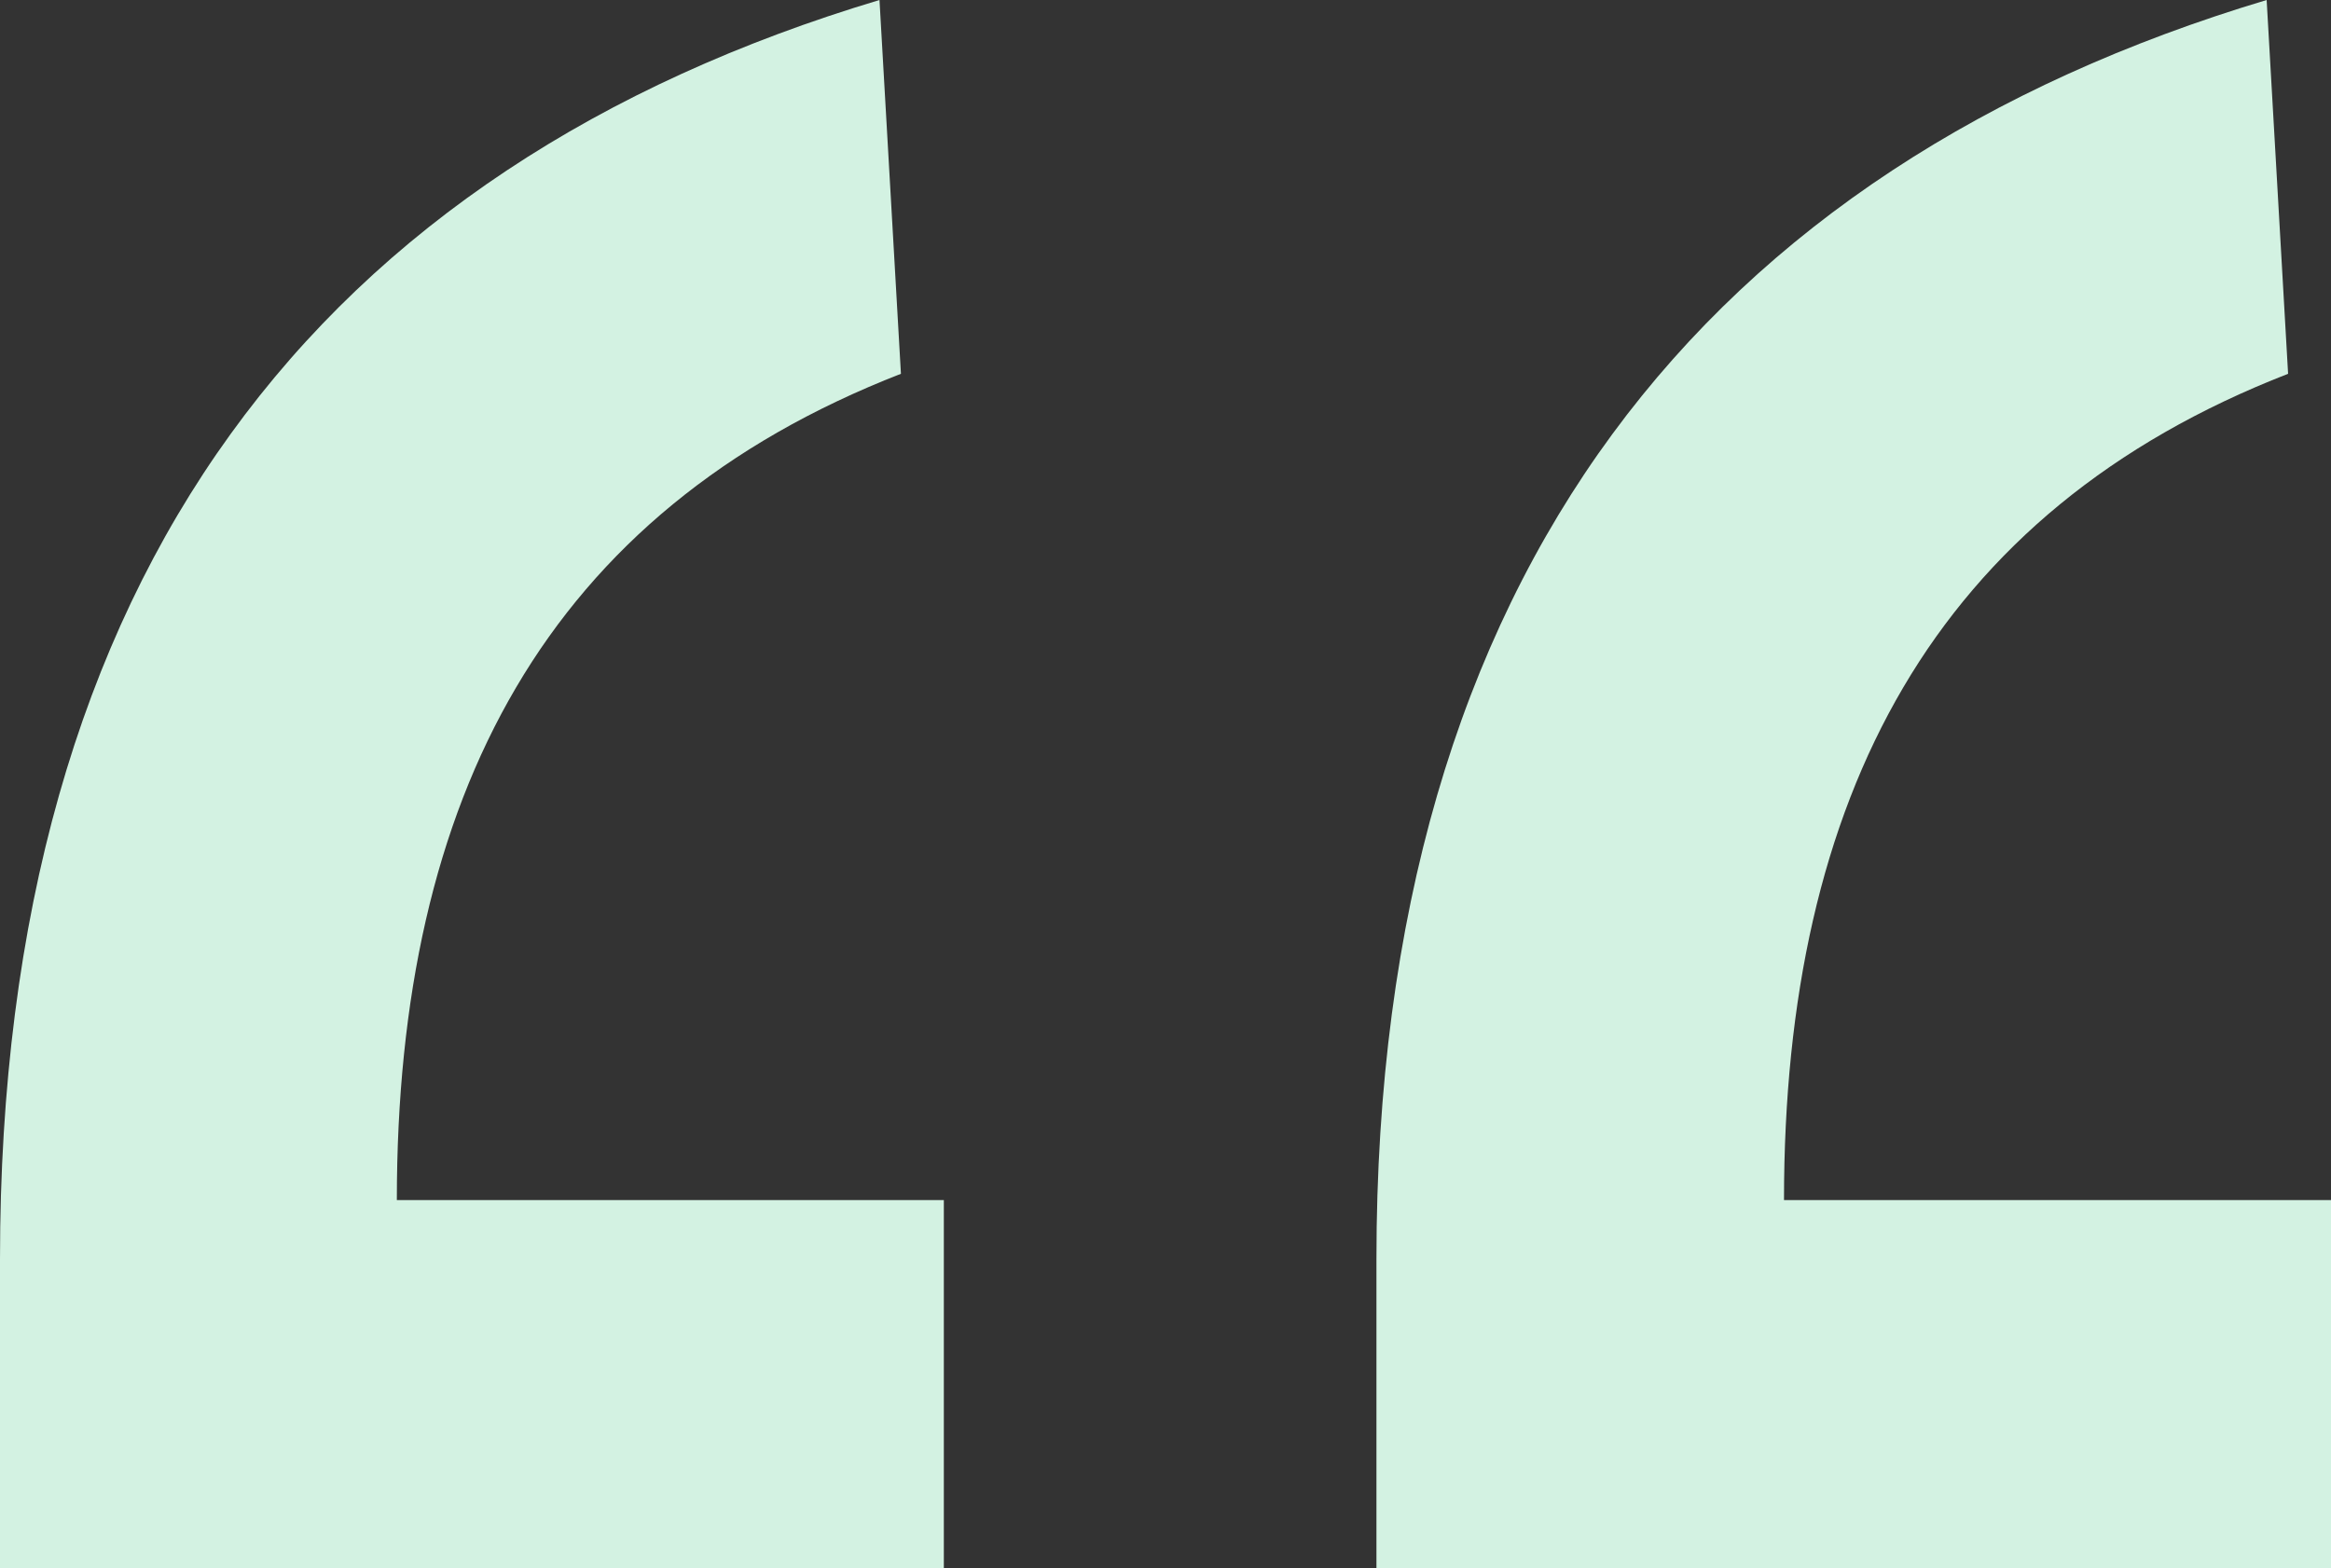 <svg width="217" height="146" viewBox="0 0 217 146" fill="none" xmlns="http://www.w3.org/2000/svg">
<rect x="0" y="0" width="217" height="146" fill="#333333" stroke="none"/>
<path d="M81.874 0L83.871 34.804C50.922 47.626 36.943 74.187 36.943 111.738H87.865V196H0V117.234C0 53.121 29.954 15.57 81.874 0ZM211.009 0L213.006 34.804C180.057 47.626 166.078 74.187 166.078 111.738H217V196H128.137V117.234C128.137 53.121 159.089 15.57 211.009 0Z" fill="#D3F2E2"/>
</svg>
